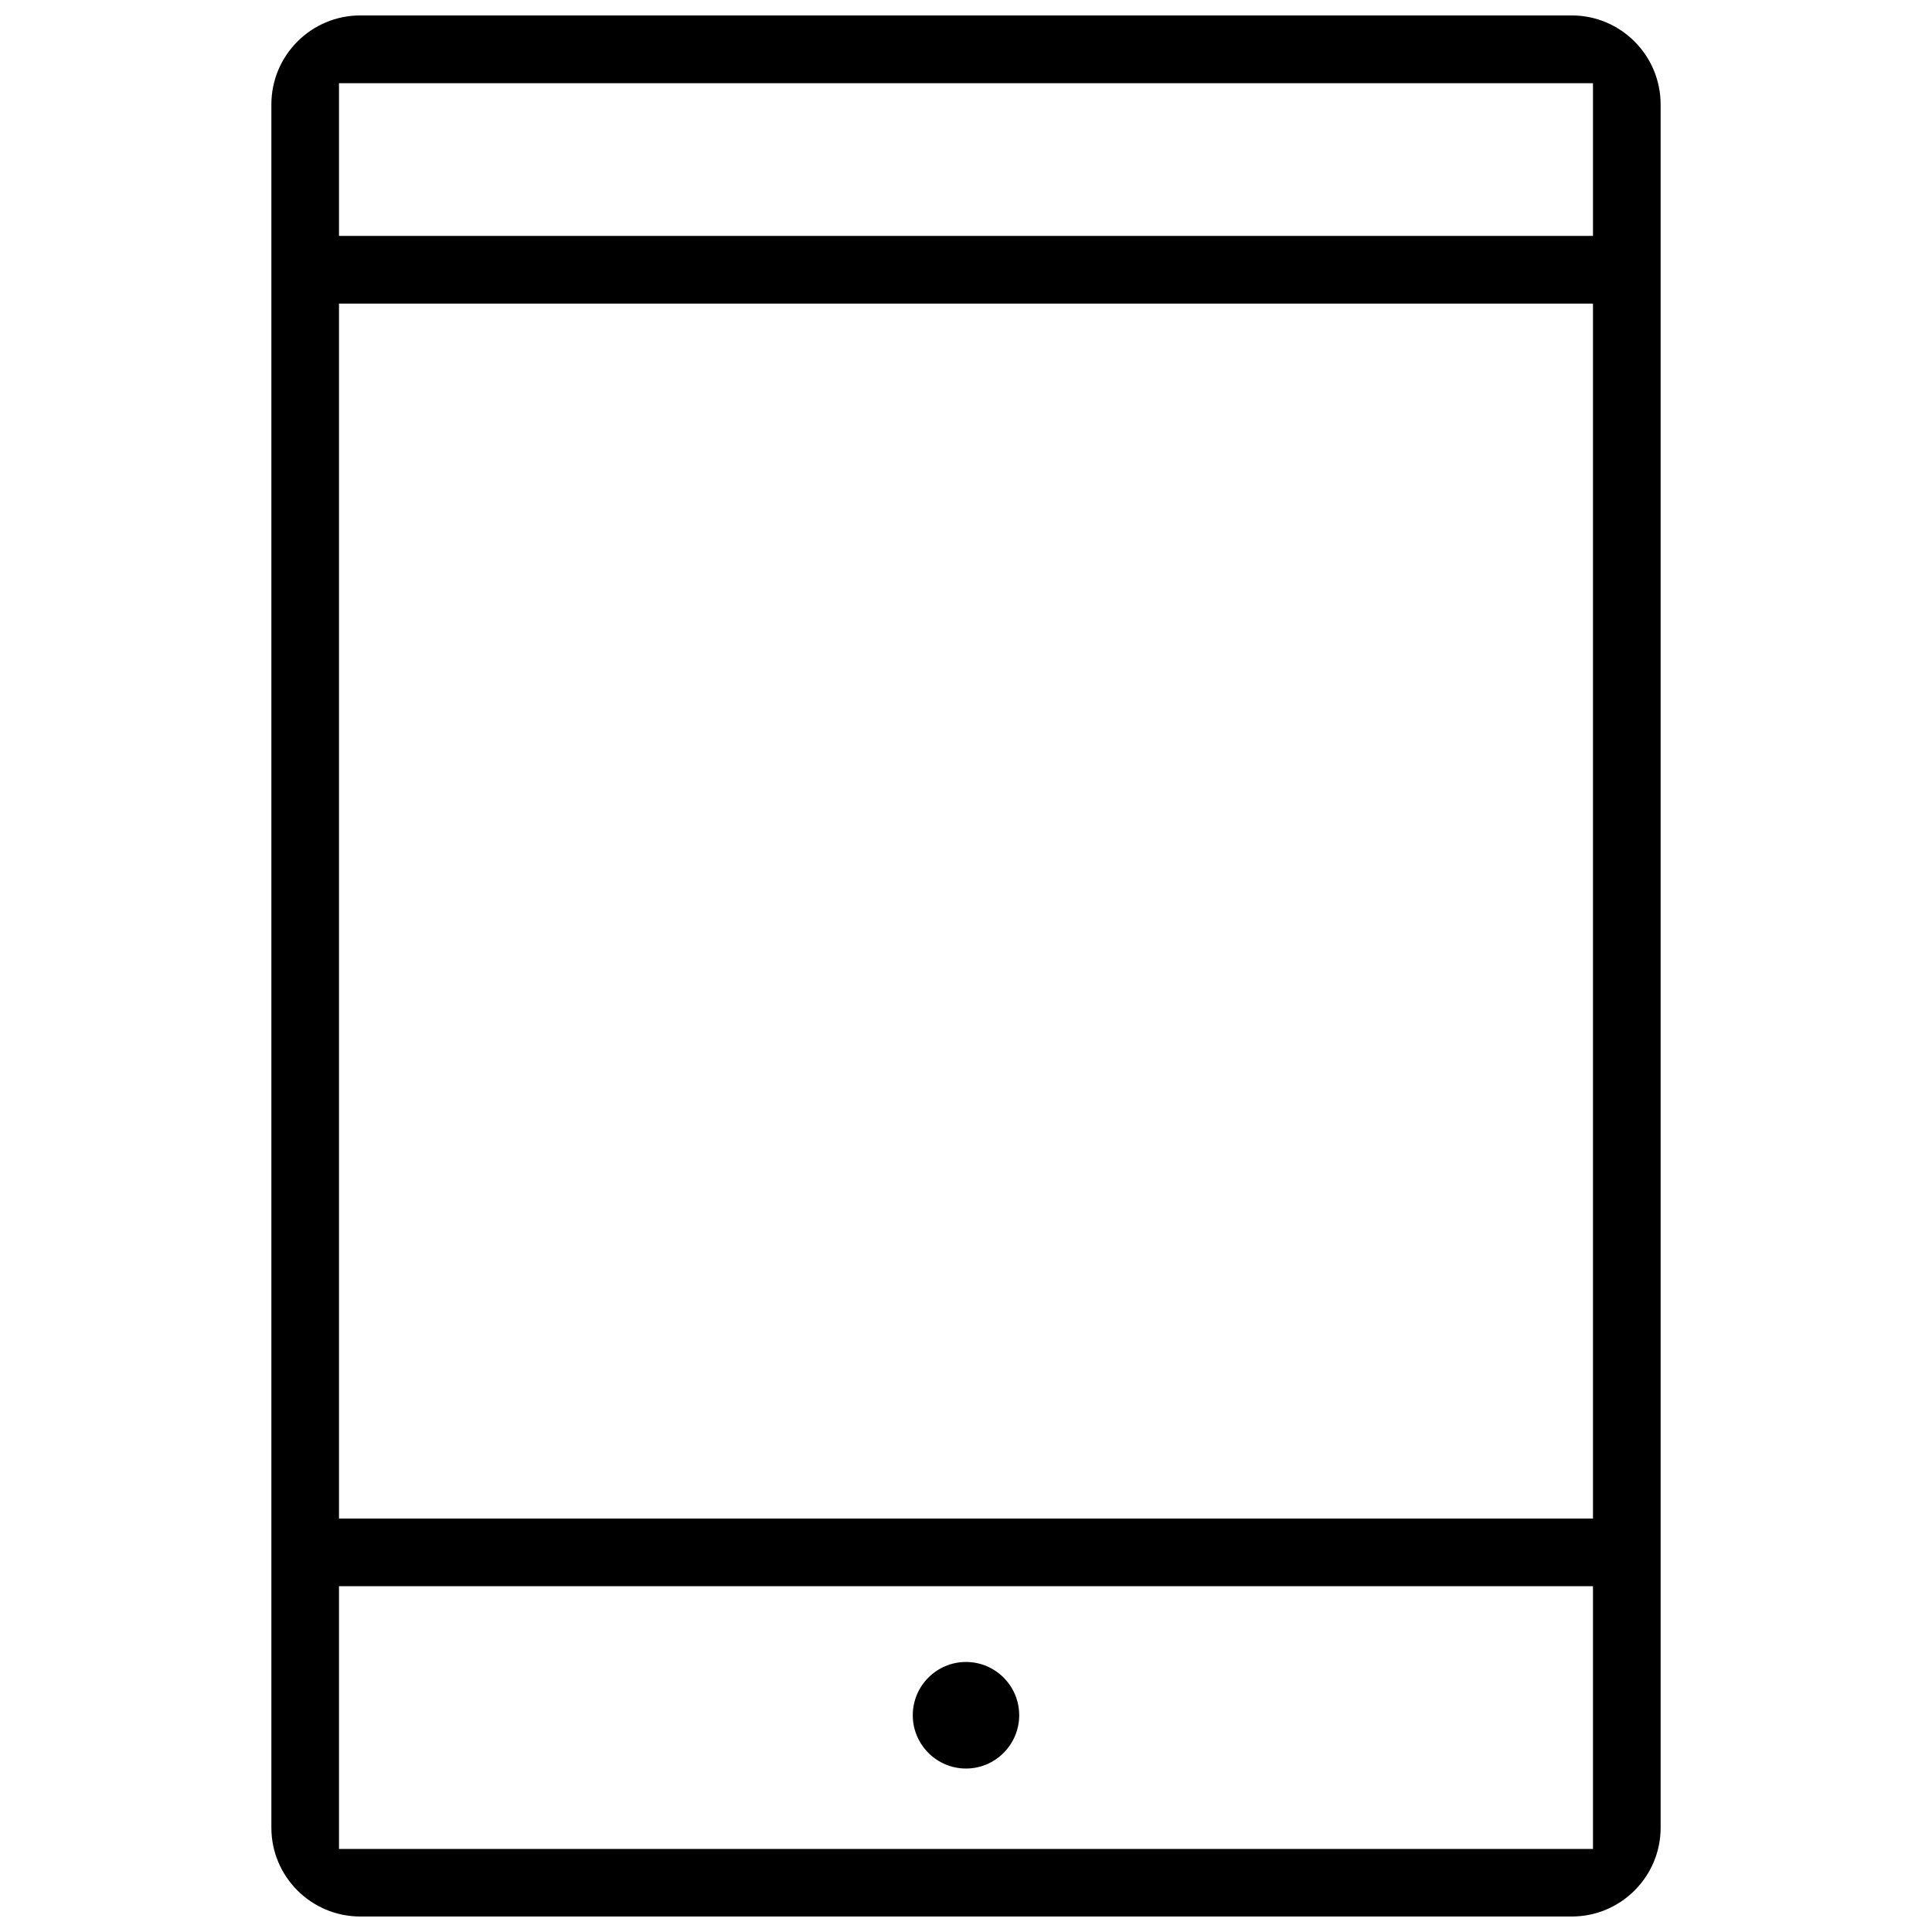 <?xml version="1.0" encoding="UTF-8"?>
<!-- Uploaded to: ICON Repo, www.iconrepo.com, Generator: ICON Repo Mixer Tools -->
<svg width="800px" height="800px" version="1.1" viewBox="144 144 512 512" xmlns="http://www.w3.org/2000/svg">
 <defs>
  <clipPath id="a">
   <path d="m215 148.09h370v503.81h-370z"/>
  </clipPath>
 </defs>
 <path d="m400 612.68c7.781 0 14.098-6.352 14.098-14.129 0-7.781-6.32-14.113-14.098-14.113-7.781 0-14.105 6.336-14.105 14.113-0.004 7.777 6.324 14.129 14.105 14.129z"/>
 <g clip-path="url(#a)">
  <path d="m560.53 148.09h-321.05c-13 0-23.562 10.578-23.562 23.586v456.68c0 12.992 10.562 23.539 23.562 23.539h321.05c12.992 0 23.555-10.547 23.555-23.539l-0.004-456.68c0-13.008-10.559-23.586-23.551-23.586zm5.625 485.9h-332.32v-69.633h332.32zm0-87.562h-332.32v-321.97h332.32zm0-339.91h-332.32v-40.469h332.32z"/>
 </g>
</svg>